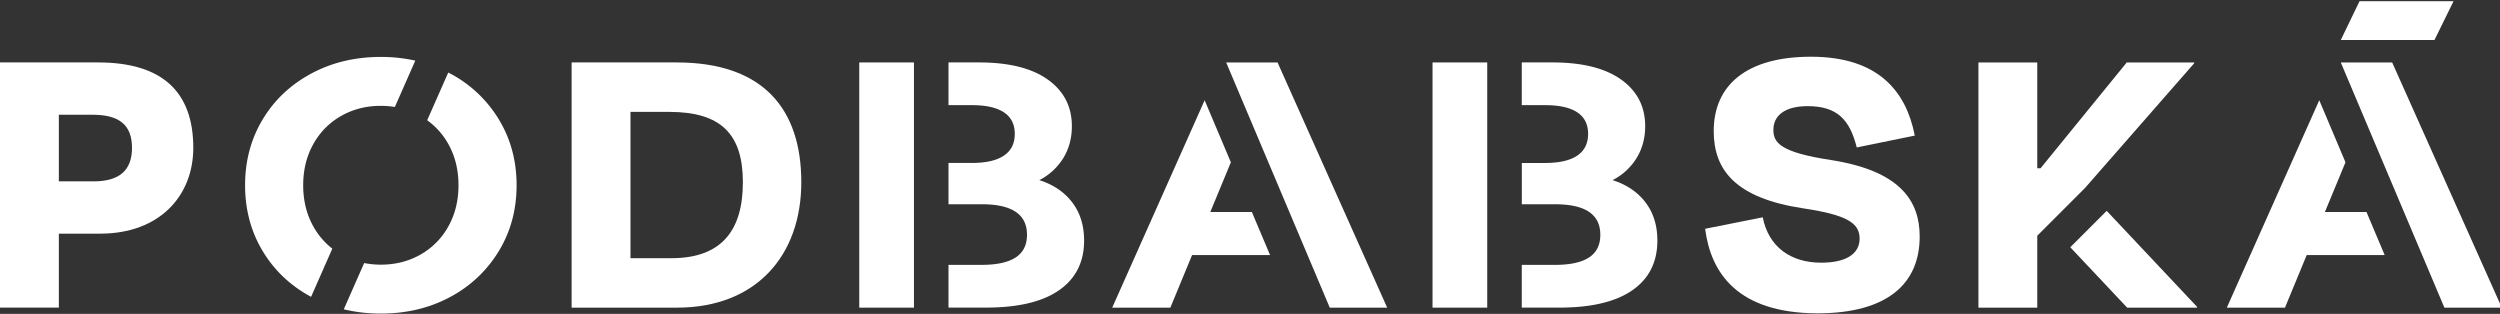 <svg id="Layer_1" data-name="Layer 1" xmlns="http://www.w3.org/2000/svg" viewBox="0 0 2602.93 326.81"><rect x="0" y="0" width="2602.93" height="326.81" fill="#333333" stroke="none"/><defs><style>.cls-1{fill:#fff;}</style></defs><path class="cls-1" d="M61.27,243.29v77H0V65H102.12c66.37,0,99.13,30.21,99.13,88.92,0,49.79-34.88,89.35-97,89.35Zm0-123.81v69.35H97.43c26.38,0,40-11.06,40-34.89,0-23.4-12.77-34.46-40.85-34.46Z"/><path class="cls-1" d="M595.16,65H704.51c89.78,0,129.78,48.07,129.78,124.67S787.06,320.31,704.94,320.31H595.16Zm61.27,51.48V268.82H699c52.34,0,74.46-28.93,74.46-79.13s-23-73.19-76.58-73.19Z"/><path class="cls-1" d="M1775.33,238.19l60-11.92c6,30.64,28.94,47.23,60.85,47.23,25.53,0,40-8.93,40-25.1s-13.19-24.68-58.72-31.48c-70.63-10.64-93.18-40-93.18-80.42,0-48.08,34.46-77.44,101.26-77.44,70.21,0,99.14,36.17,108.08,82.12l-60.42,12.34c-7.23-28.93-20.43-43-51.06-43-23.83,0-35.74,9.79-35.74,24.68,0,13.19,6.8,23.41,60.42,31.49,72.75,11.48,91.9,43.4,91.9,79.56,0,48.51-32.76,80-106.79,80C1809.37,325.84,1781.29,284.56,1775.33,238.19Z"/><polygon class="cls-1" points="1384.52 320.31 1444.29 320.31 1330.14 65.01 1276.66 65.01 1384.52 320.31"/><polygon class="cls-1" points="1303.41 220.74 1260.12 220.74 1281.55 169 1254.24 104.38 1158 320.31 1218.54 320.31 1241.15 265.6 1322.36 265.6 1303.41 220.74"/><polygon class="cls-1" points="2545.03 320.31 2604.8 320.31 2490.65 65.01 2437.16 65.01 2545.03 320.31"/><polygon class="cls-1" points="2463.91 220.74 2420.62 220.74 2442.05 169 2414.75 104.37 2318.51 320.31 2379.05 320.31 2401.66 265.6 2482.87 265.6 2463.91 220.74"/><path class="cls-1" d="M346,258.89a75.84,75.84,0,0,1-19.8-23.2q-10.52-18.83-10.52-42.82t10.52-42.81a75.45,75.45,0,0,1,29-29.34q18.46-10.52,41.34-10.52a91.06,91.06,0,0,1,14.57,1.18l21.29-48.26a164.58,164.58,0,0,0-35.86-3.85q-40.23,0-72.52,17.35t-50.57,47.79q-18.27,30.45-18.27,68.46t18.27,68.47q18.24,30.39,50.44,47.72Z"/><path class="cls-1" d="M519.43,124.41a130.38,130.38,0,0,0-50.56-47.79c-.71-.39-1.45-.71-2.17-1.09l-21.92,49.68a75.61,75.61,0,0,1,22.06,24.85q10.52,18.83,10.52,42.81t-10.52,42.82a75.41,75.41,0,0,1-29,29.34q-18.45,10.52-41.33,10.52a89.89,89.89,0,0,1-17.35-1.66l-21.24,48.16a164.08,164.08,0,0,0,38.59,4.43q40.22,0,72.34-17.34a130.48,130.48,0,0,0,50.56-47.8q18.45-30.45,18.45-68.47T519.43,124.41Z"/><polygon class="cls-1" points="2554.56 1.25 2456.67 1.25 2437.16 41.66 2534.7 41.66 2554.56 1.25"/><rect class="cls-1" x="894.63" y="65.02" width="56.95" height="255.29"/><path class="cls-1" d="M1116.37,210.71q-12.4-16.22-34.28-23.16a62.59,62.59,0,0,0,25-23Q1116,150,1116,131.39q0-30.63-25-48.5T1019.36,65H987.55v44.49h24.51q21.89,0,33.19,7.47t11.31,22.43q0,15-11.31,22.62t-33.19,7.65H987.55v43h34.73q47,0,47,31.73,0,16.05-11.85,23.71t-35.19,7.65H987.55v44.5h39.1q50,0,76-18.06t26.08-51.6Q1128.77,227,1116.37,210.71Z"/><rect class="cls-1" x="1491.51" y="65.02" width="56.95" height="255.29"/><path class="cls-1" d="M1713.25,210.71q-12.4-16.22-34.28-23.16a62.52,62.52,0,0,0,25-23q8.94-14.58,8.94-33.19,0-30.63-25-48.5T1616.24,65h-31.81v44.49H1609q21.88,0,33.19,7.47t11.3,22.43q0,15-11.3,22.62T1609,169.68h-24.52v43h34.73q47,0,47,31.73,0,16.05-11.85,23.71t-35.2,7.65h-34.73v44.5h39.11q50,0,76-18.06t26.07-51.6Q1725.65,227,1713.25,210.71Z"/><polyline class="cls-1" points="2133.01 233.56 2121.15 245.42 2170.93 195.64 2170.93 195.64 2284.54 65.86 2284.54 65.01 2214.33 65.01 2124.55 175.22 2121.15 175.22 2121.15 65.01 2059.88 65.01 2059.88 320.31 2121.15 320.31 2121.15 245.42"/><polygon class="cls-1" points="2214.76 320.31 2287.51 320.31 2287.51 319.46 2193.42 219.52 2155.51 257.43 2214.76 320.31"/></svg>